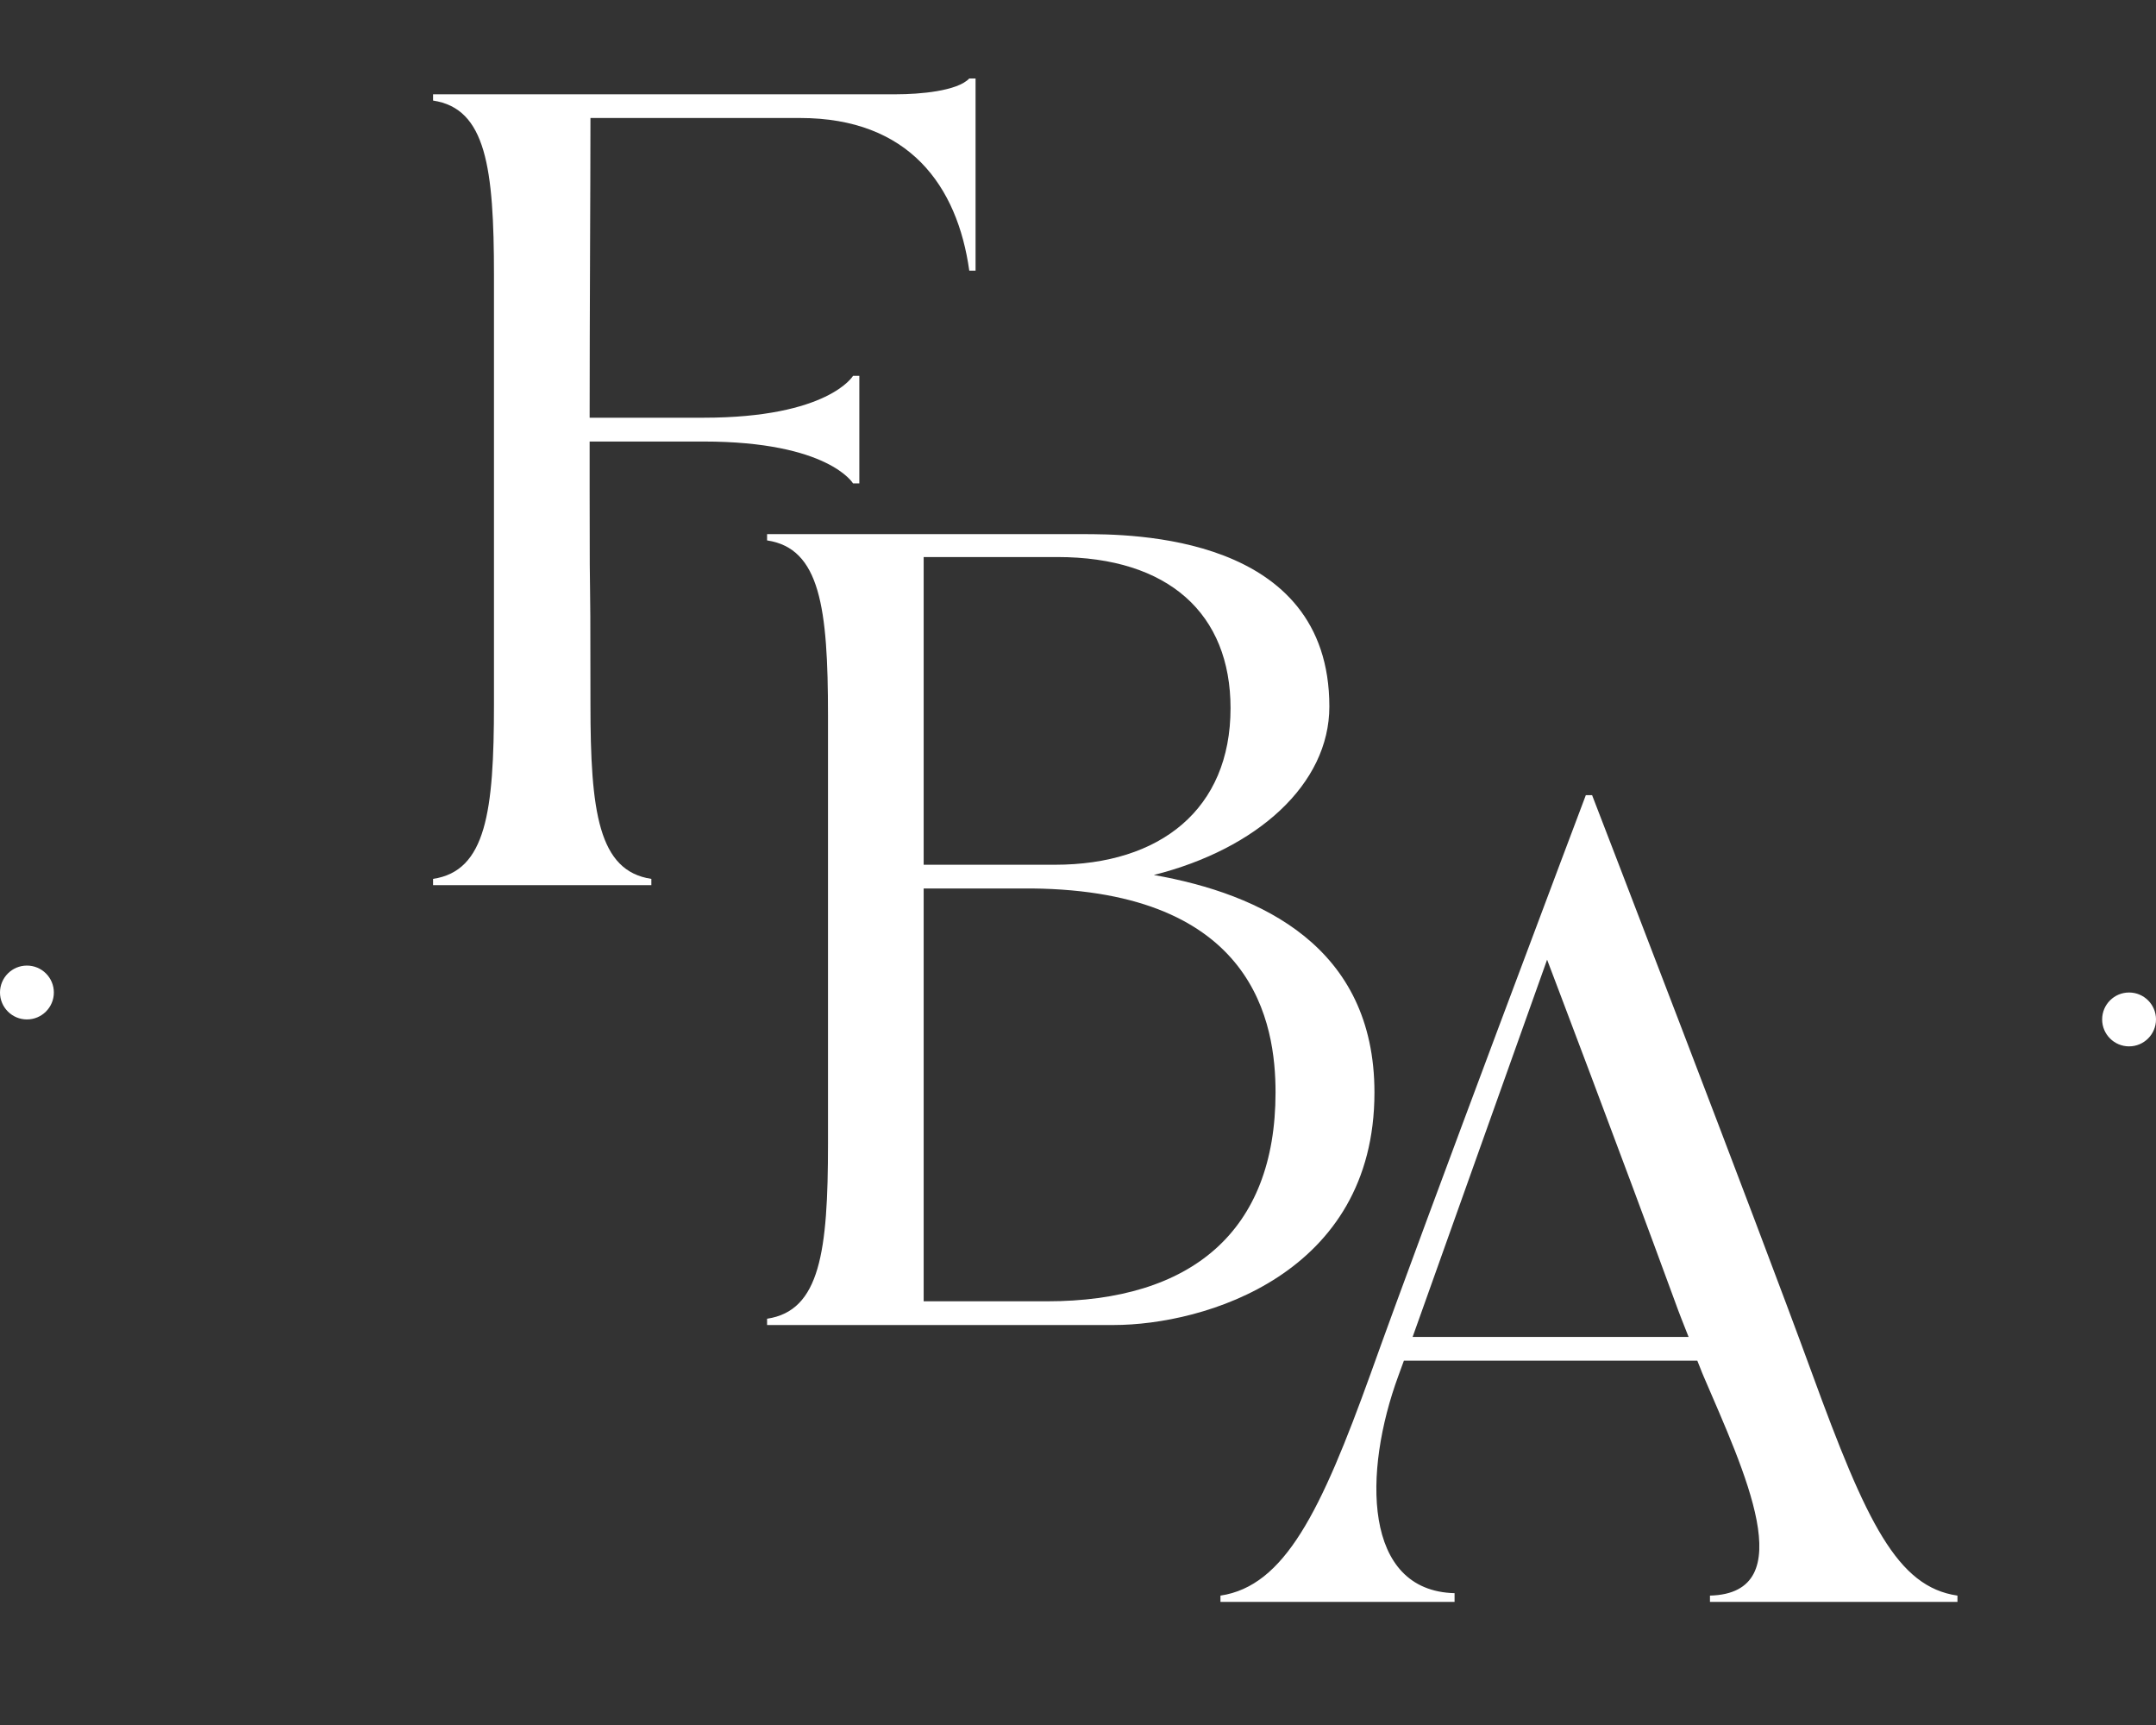 <svg xmlns="http://www.w3.org/2000/svg" xmlns:xlink="http://www.w3.org/1999/xlink" width="500" zoomAndPan="magnify" viewBox="0 0 375 300" height="400" preserveAspectRatio="xMidYMid meet" version="1.0"><rect x="0" y="0" width="375" height="300" fill="#333333" stroke="none"/><defs><g/><clipPath id="5e4f23d22e"><path d="M 0 167.926 L 9.367 167.926 L 9.367 177.293 L 0 177.293 Z M 0 167.926 " clip-rule="nonzero"/></clipPath><clipPath id="3ed665db82"><path d="M 4.684 167.926 C 2.098 167.926 0 170.023 0 172.609 C 0 175.195 2.098 177.293 4.684 177.293 C 7.27 177.293 9.367 175.195 9.367 172.609 C 9.367 170.023 7.27 167.926 4.684 167.926 Z M 4.684 167.926 " clip-rule="nonzero"/></clipPath><clipPath id="174719e90b"><path d="M 365.633 172.609 L 375 172.609 L 375 181.977 L 365.633 181.977 Z M 365.633 172.609 " clip-rule="nonzero"/></clipPath><clipPath id="e1e5448f43"><path d="M 370.316 172.609 C 367.73 172.609 365.633 174.707 365.633 177.293 C 365.633 179.879 367.73 181.977 370.316 181.977 C 372.902 181.977 375 179.879 375 177.293 C 375 174.707 372.902 172.609 370.316 172.609 Z M 370.316 172.609 " clip-rule="nonzero"/></clipPath></defs><g clip-path="url(#5e4f23d22e)"><g clip-path="url(#3ed665db82)"><path fill="#ffffff" d="M 0 167.926 L 9.367 167.926 L 9.367 177.293 L 0 177.293 Z M 0 167.926 " fill-opacity="1" fill-rule="nonzero"/></g></g><g clip-path="url(#174719e90b)"><g clip-path="url(#e1e5448f43)"><path fill="#ffffff" d="M 365.633 172.609 L 375 172.609 L 375 181.977 L 365.633 181.977 Z M 365.633 172.609 " fill-opacity="1" fill-rule="nonzero"/></g></g><g fill="#ffffff" fill-opacity="1"><g transform="translate(68.449, 153.943)"><g><path d="M 6.875 -137.547 L 6.875 -136.453 C 16.094 -135.078 17.469 -124.75 17.469 -106.047 C 17.469 -81.156 17.469 -56.391 17.469 -31.5 C 17.469 -12.797 16.094 -2.469 6.875 -1.094 L 6.875 0 L 44.844 0 L 44.844 -1.094 C 35.625 -2.469 34.25 -12.797 34.25 -31.5 C 34.25 -63 34.109 -41.125 34.109 -68.766 C 34.109 -71.531 34.109 -74.281 34.109 -77.156 L 53.922 -77.156 C 75.656 -77.156 79.922 -69.875 79.922 -69.875 L 81.016 -69.875 L 81.016 -88.578 L 79.922 -88.578 C 79.922 -88.578 75.656 -81.297 53.922 -81.297 L 34.109 -81.297 C 34.109 -100 34.25 -121.172 34.25 -133.422 L 70.703 -133.422 C 89.688 -133.422 98.078 -121.594 100.141 -106.875 L 101.234 -106.875 L 101.234 -140.297 L 100.141 -140.297 C 98.078 -138.094 91.469 -137.547 87.484 -137.547 Z M 6.875 -137.547 "/></g></g></g><g fill="#ffffff" fill-opacity="1"><g transform="translate(126.547, 230.438)"><g><path d="M 6.875 -137.547 L 6.875 -136.453 C 16.094 -135.078 17.469 -124.75 17.469 -106.047 C 17.469 -81.156 17.469 -56.391 17.469 -31.5 C 17.469 -12.797 16.094 -2.469 6.875 -1.094 L 6.875 0 L 67.125 0 C 82.938 0 112.516 -8.797 112.516 -40.438 C 112.516 -65.75 92.844 -74.969 74.141 -78.266 C 92.156 -82.797 104.672 -94.078 104.672 -107.562 C 104.672 -137.547 70.156 -137.547 61.625 -137.547 Z M 52.953 -75.922 C 91.75 -75.516 95.312 -52.406 95.312 -40.438 C 95.312 -16.234 80.609 -4.125 55.562 -4.125 L 34.109 -4.125 L 34.109 -75.922 Z M 56.938 -80.047 L 34.109 -80.047 L 34.109 -133.562 L 57.359 -133.562 C 76.75 -133.562 87.484 -123.656 87.484 -107.281 C 87.484 -89.688 75.234 -80.047 56.938 -80.047 Z M 56.938 -80.047 "/></g></g></g><g fill="#ffffff" fill-opacity="1"><g transform="translate(209.529, 278.59)"><g><path d="M 43.469 0 L 43.469 -1.516 C 27.516 -1.922 27.516 -22.562 33.703 -39.344 L 34.656 -41.953 L 85.688 -41.953 C 86.109 -40.984 86.375 -40.156 86.797 -39.203 C 93.812 -22.828 103.984 -1.516 87.891 -1.094 L 87.891 0 L 130.938 0 L 130.938 -1.094 C 120.484 -2.609 115.125 -13.75 105.641 -39.75 C 96 -66.156 67.391 -140.297 67.391 -140.297 L 66.297 -140.297 C 66.297 -140.297 38.375 -66.297 28.891 -39.75 C 20.219 -15.688 13.891 -2.75 2.75 -1.094 L 2.75 0 Z M 36.172 -46.078 L 59.562 -111.688 C 59.562 -111.688 72.219 -78.406 81.844 -52.125 C 82.531 -50.203 83.359 -48.141 84.172 -46.078 Z M 36.172 -46.078 "/></g></g></g></svg>